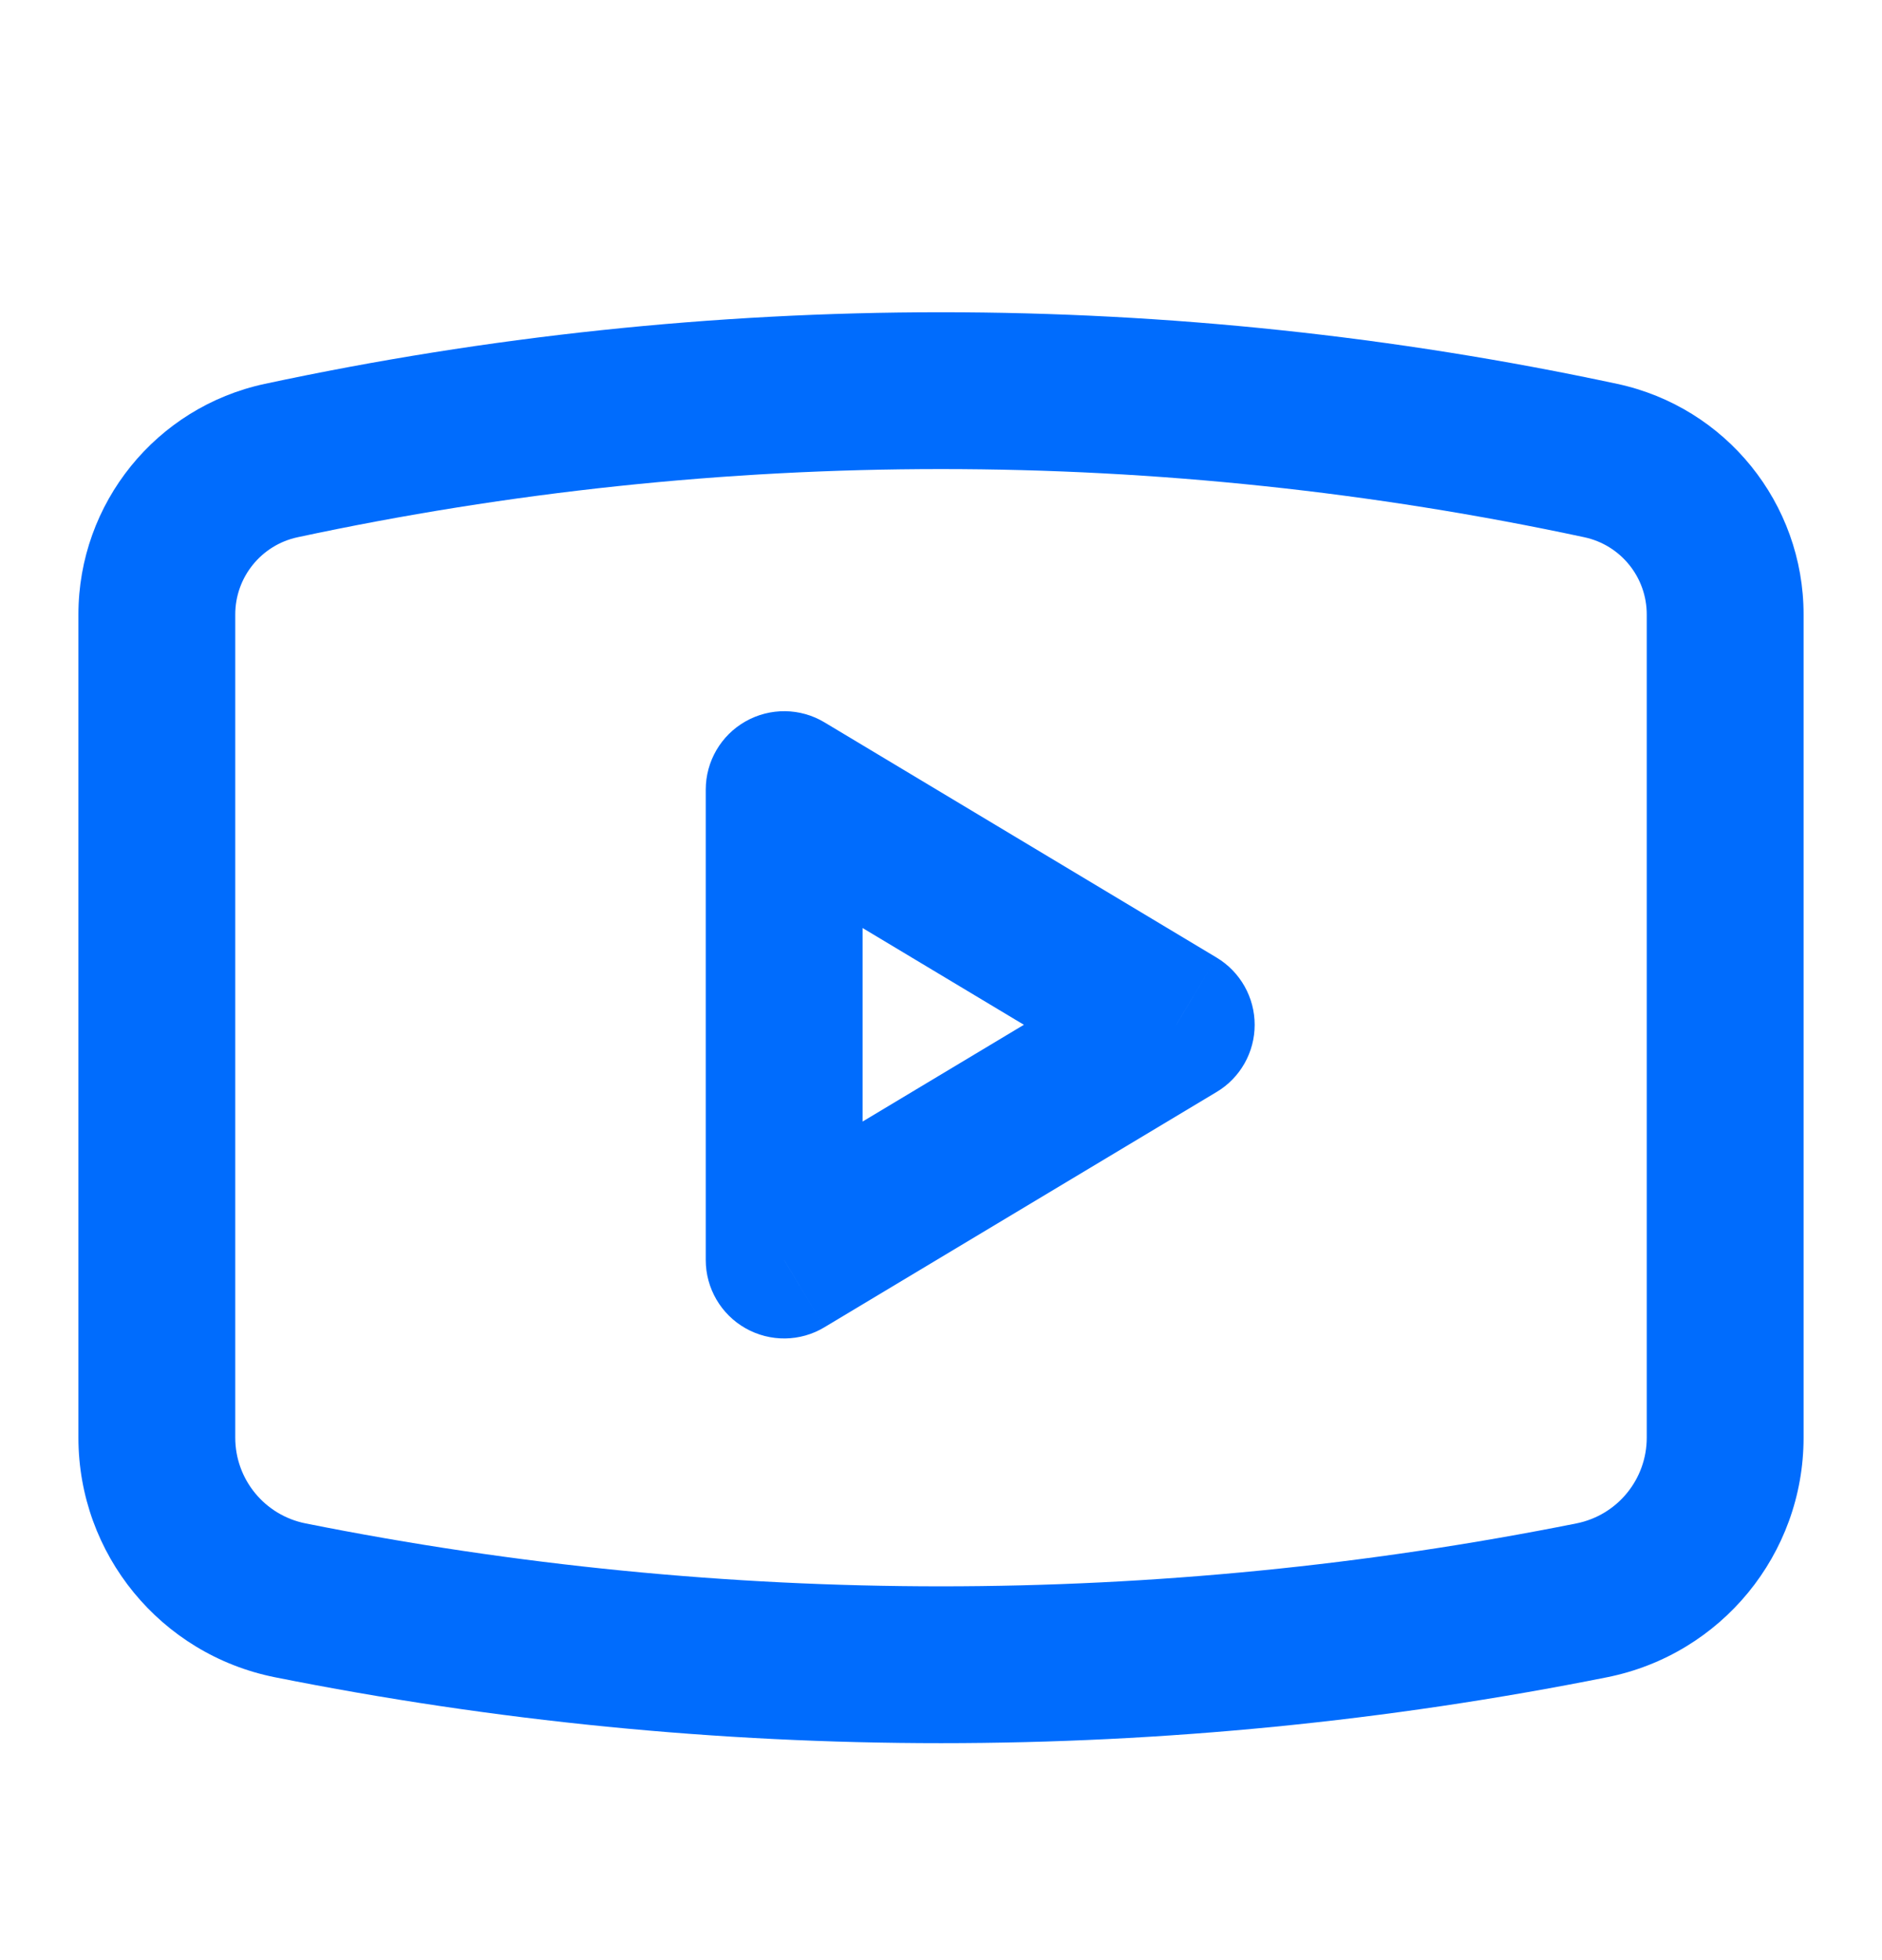 <svg width="24" height="25" viewBox="0 0 24 25" fill="none" xmlns="http://www.w3.org/2000/svg">
<path d="M3.701 20.411L3.505 21.392H3.505L3.701 20.411ZM20.299 20.411L20.495 21.392H20.495L20.299 20.411ZM20.413 5.874L20.623 4.896L20.413 5.874ZM3.587 5.874L3.796 6.852H3.796L3.587 5.874ZM10 10.071L10.514 9.213C10.206 9.028 9.821 9.023 9.507 9.201C9.194 9.378 9 9.711 9 10.071H10ZM10 16.071H9C9 16.431 9.194 16.764 9.507 16.941C9.821 17.119 10.206 17.114 10.514 16.928L10 16.071ZM15 13.071L15.514 13.928C15.816 13.748 16 13.422 16 13.071C16 12.72 15.816 12.394 15.514 12.213L15 13.071ZM1 7.837V18.336H3V7.837H1ZM23 18.336V7.837H21V18.336H23ZM3.505 21.392C9.113 22.513 14.887 22.513 20.495 21.392L20.103 19.43C14.754 20.5 9.246 20.5 3.897 19.43L3.505 21.392ZM20.623 4.896C14.939 3.678 9.061 3.678 3.377 4.896L3.796 6.852C9.204 5.693 14.796 5.693 20.203 6.852L20.623 4.896ZM23 7.837C23 6.419 22.009 5.193 20.623 4.896L20.203 6.852C20.668 6.951 21 7.362 21 7.837H23ZM21 18.336C21 18.868 20.625 19.326 20.103 19.43L20.495 21.392C21.952 21.1 23 19.822 23 18.336H21ZM1 18.336C1 19.822 2.048 21.1 3.505 21.392L3.897 19.43C3.375 19.326 3 18.868 3 18.336H1ZM3 7.837C3 7.362 3.332 6.951 3.796 6.852L3.377 4.896C1.991 5.193 1 6.419 1 7.837H3ZM9 10.071V16.071H11V10.071H9ZM10.514 16.928L15.514 13.928L14.486 12.213L9.486 15.213L10.514 16.928ZM15.514 12.213L10.514 9.213L9.486 10.928L14.486 13.928L15.514 12.213Z" fill="#006CFD"/>
</svg>
